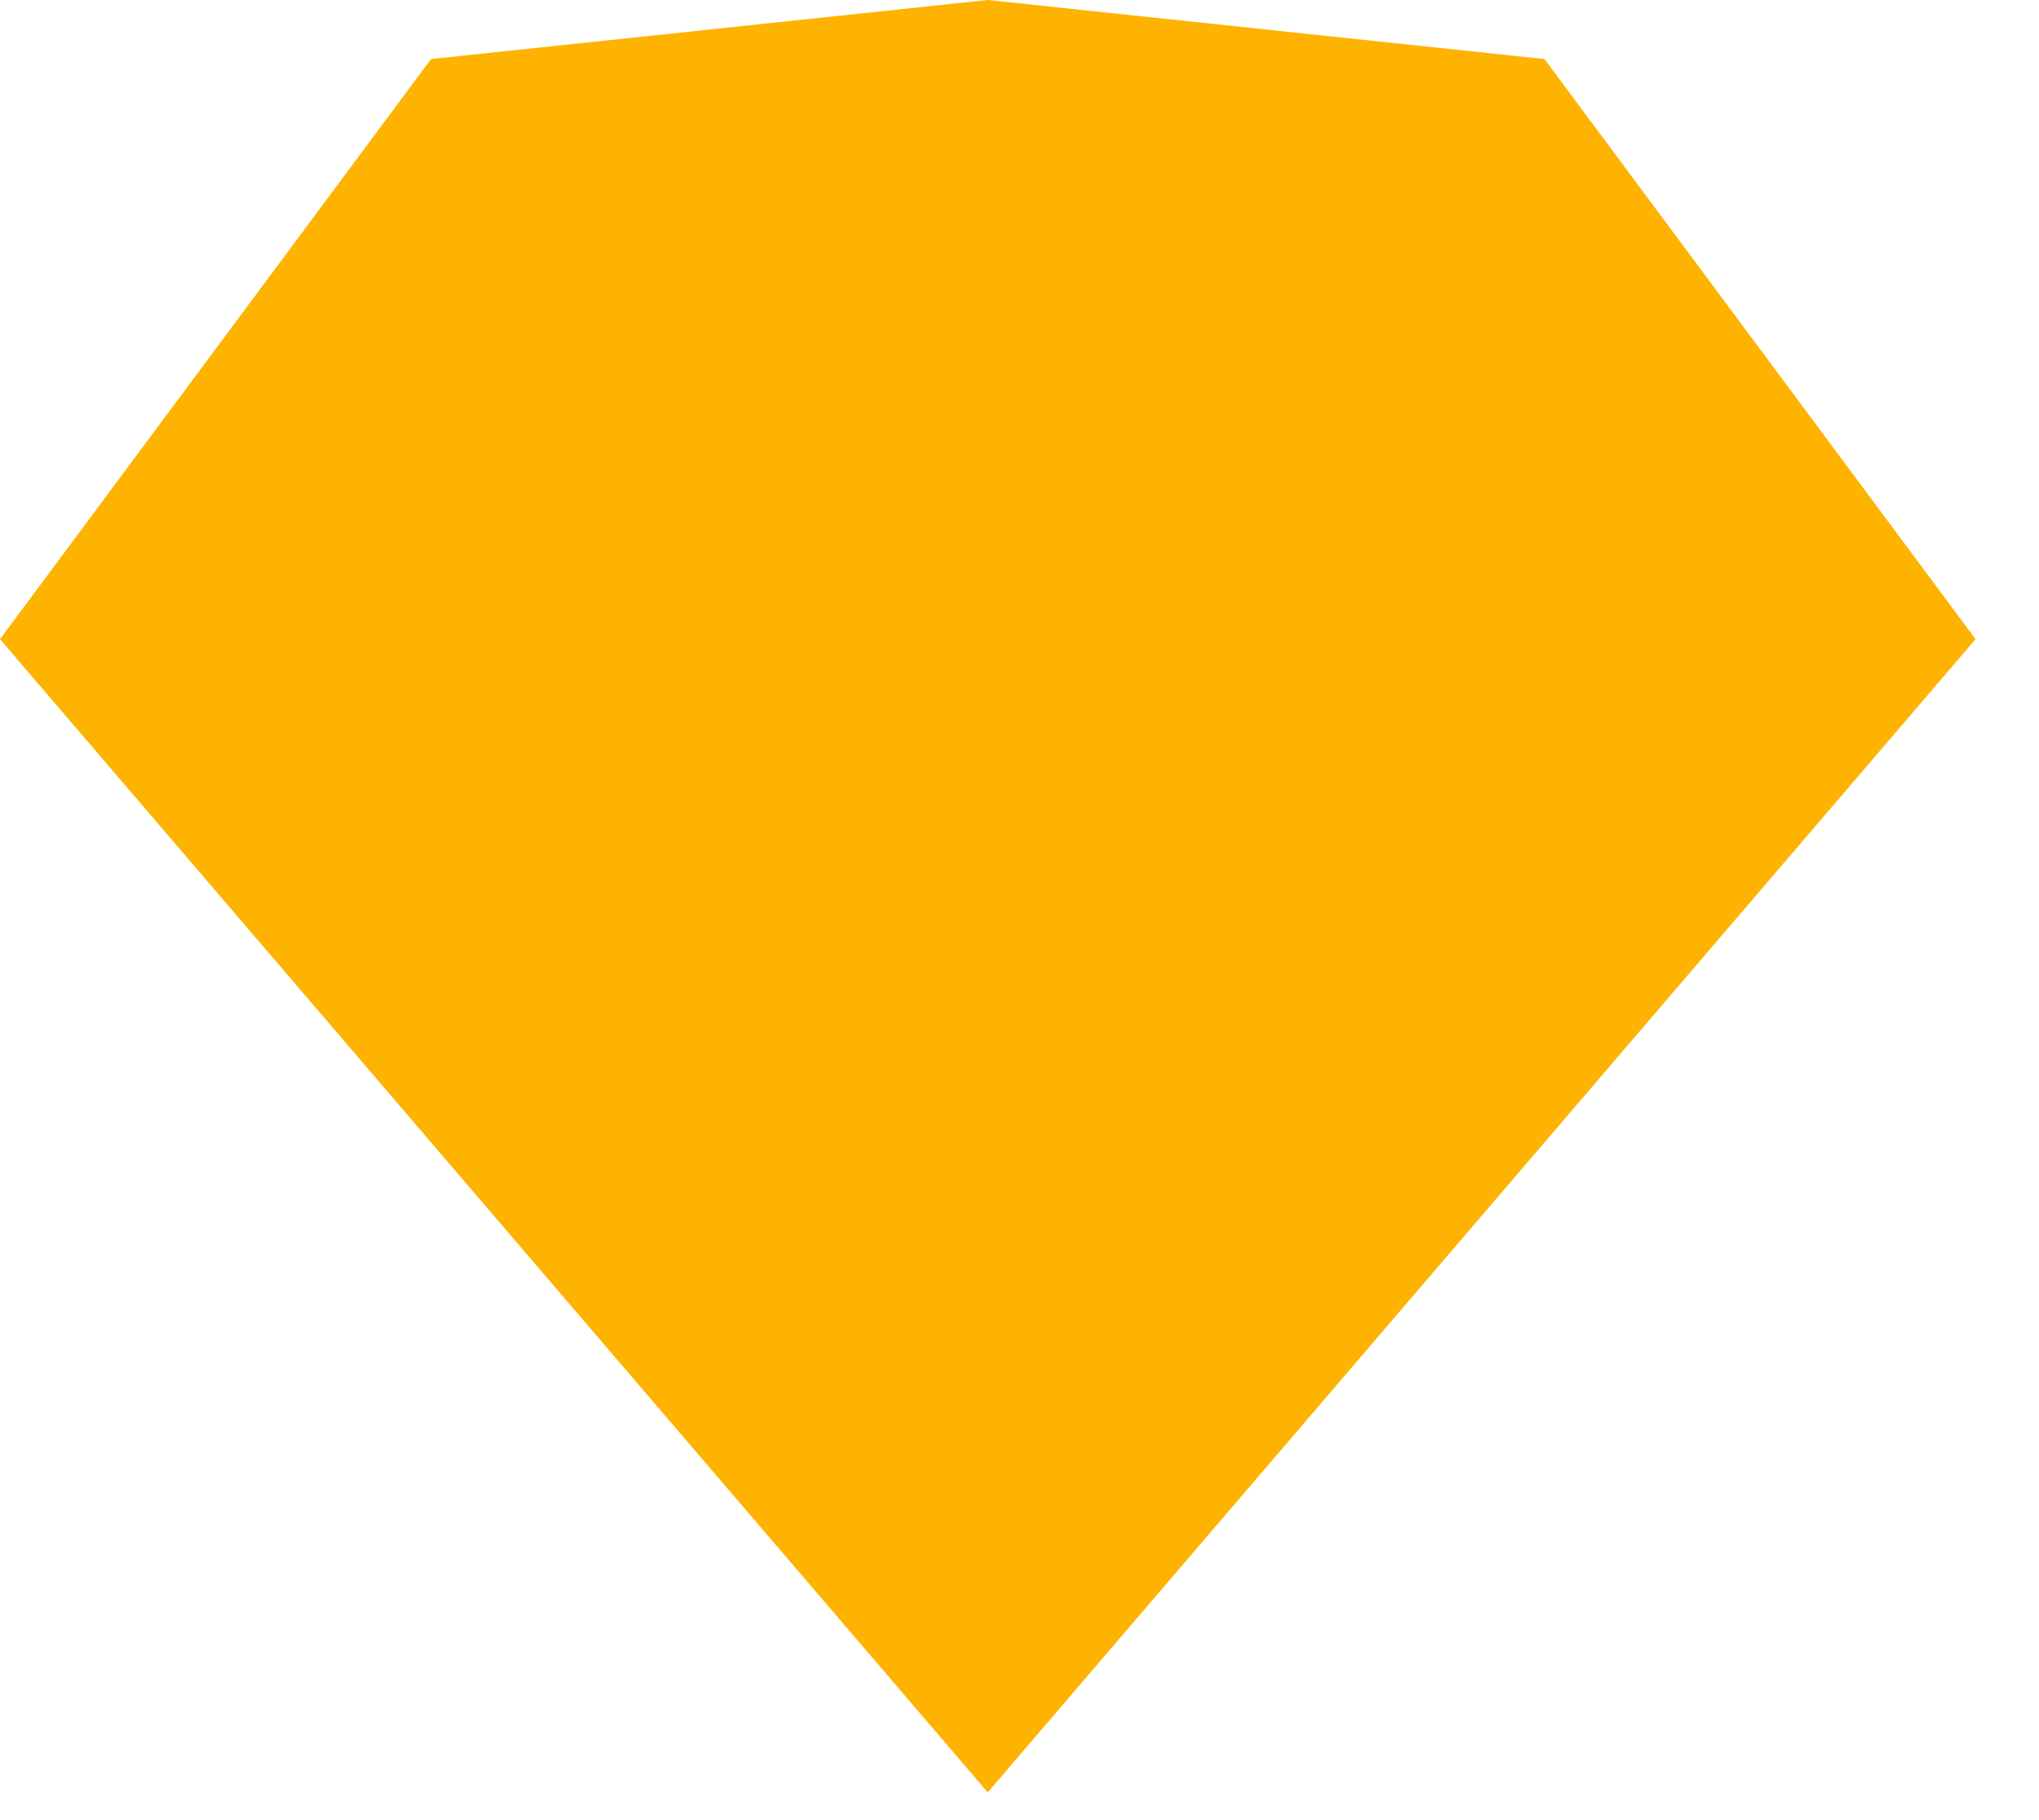 <?xml version="1.0" encoding="utf-8"?>
<svg xmlns="http://www.w3.org/2000/svg" fill="none" height="100%" overflow="visible" preserveAspectRatio="none" style="display: block;" viewBox="0 0 28 25" width="100%">
<path clip-rule="evenodd" d="M5.919 0.811L13.564 0L21.209 0.811L27.129 8.779L13.564 24.619L0 8.779L5.919 0.811Z" fill="#FDB300" fill-rule="evenodd" id="Vector"/>
</svg>